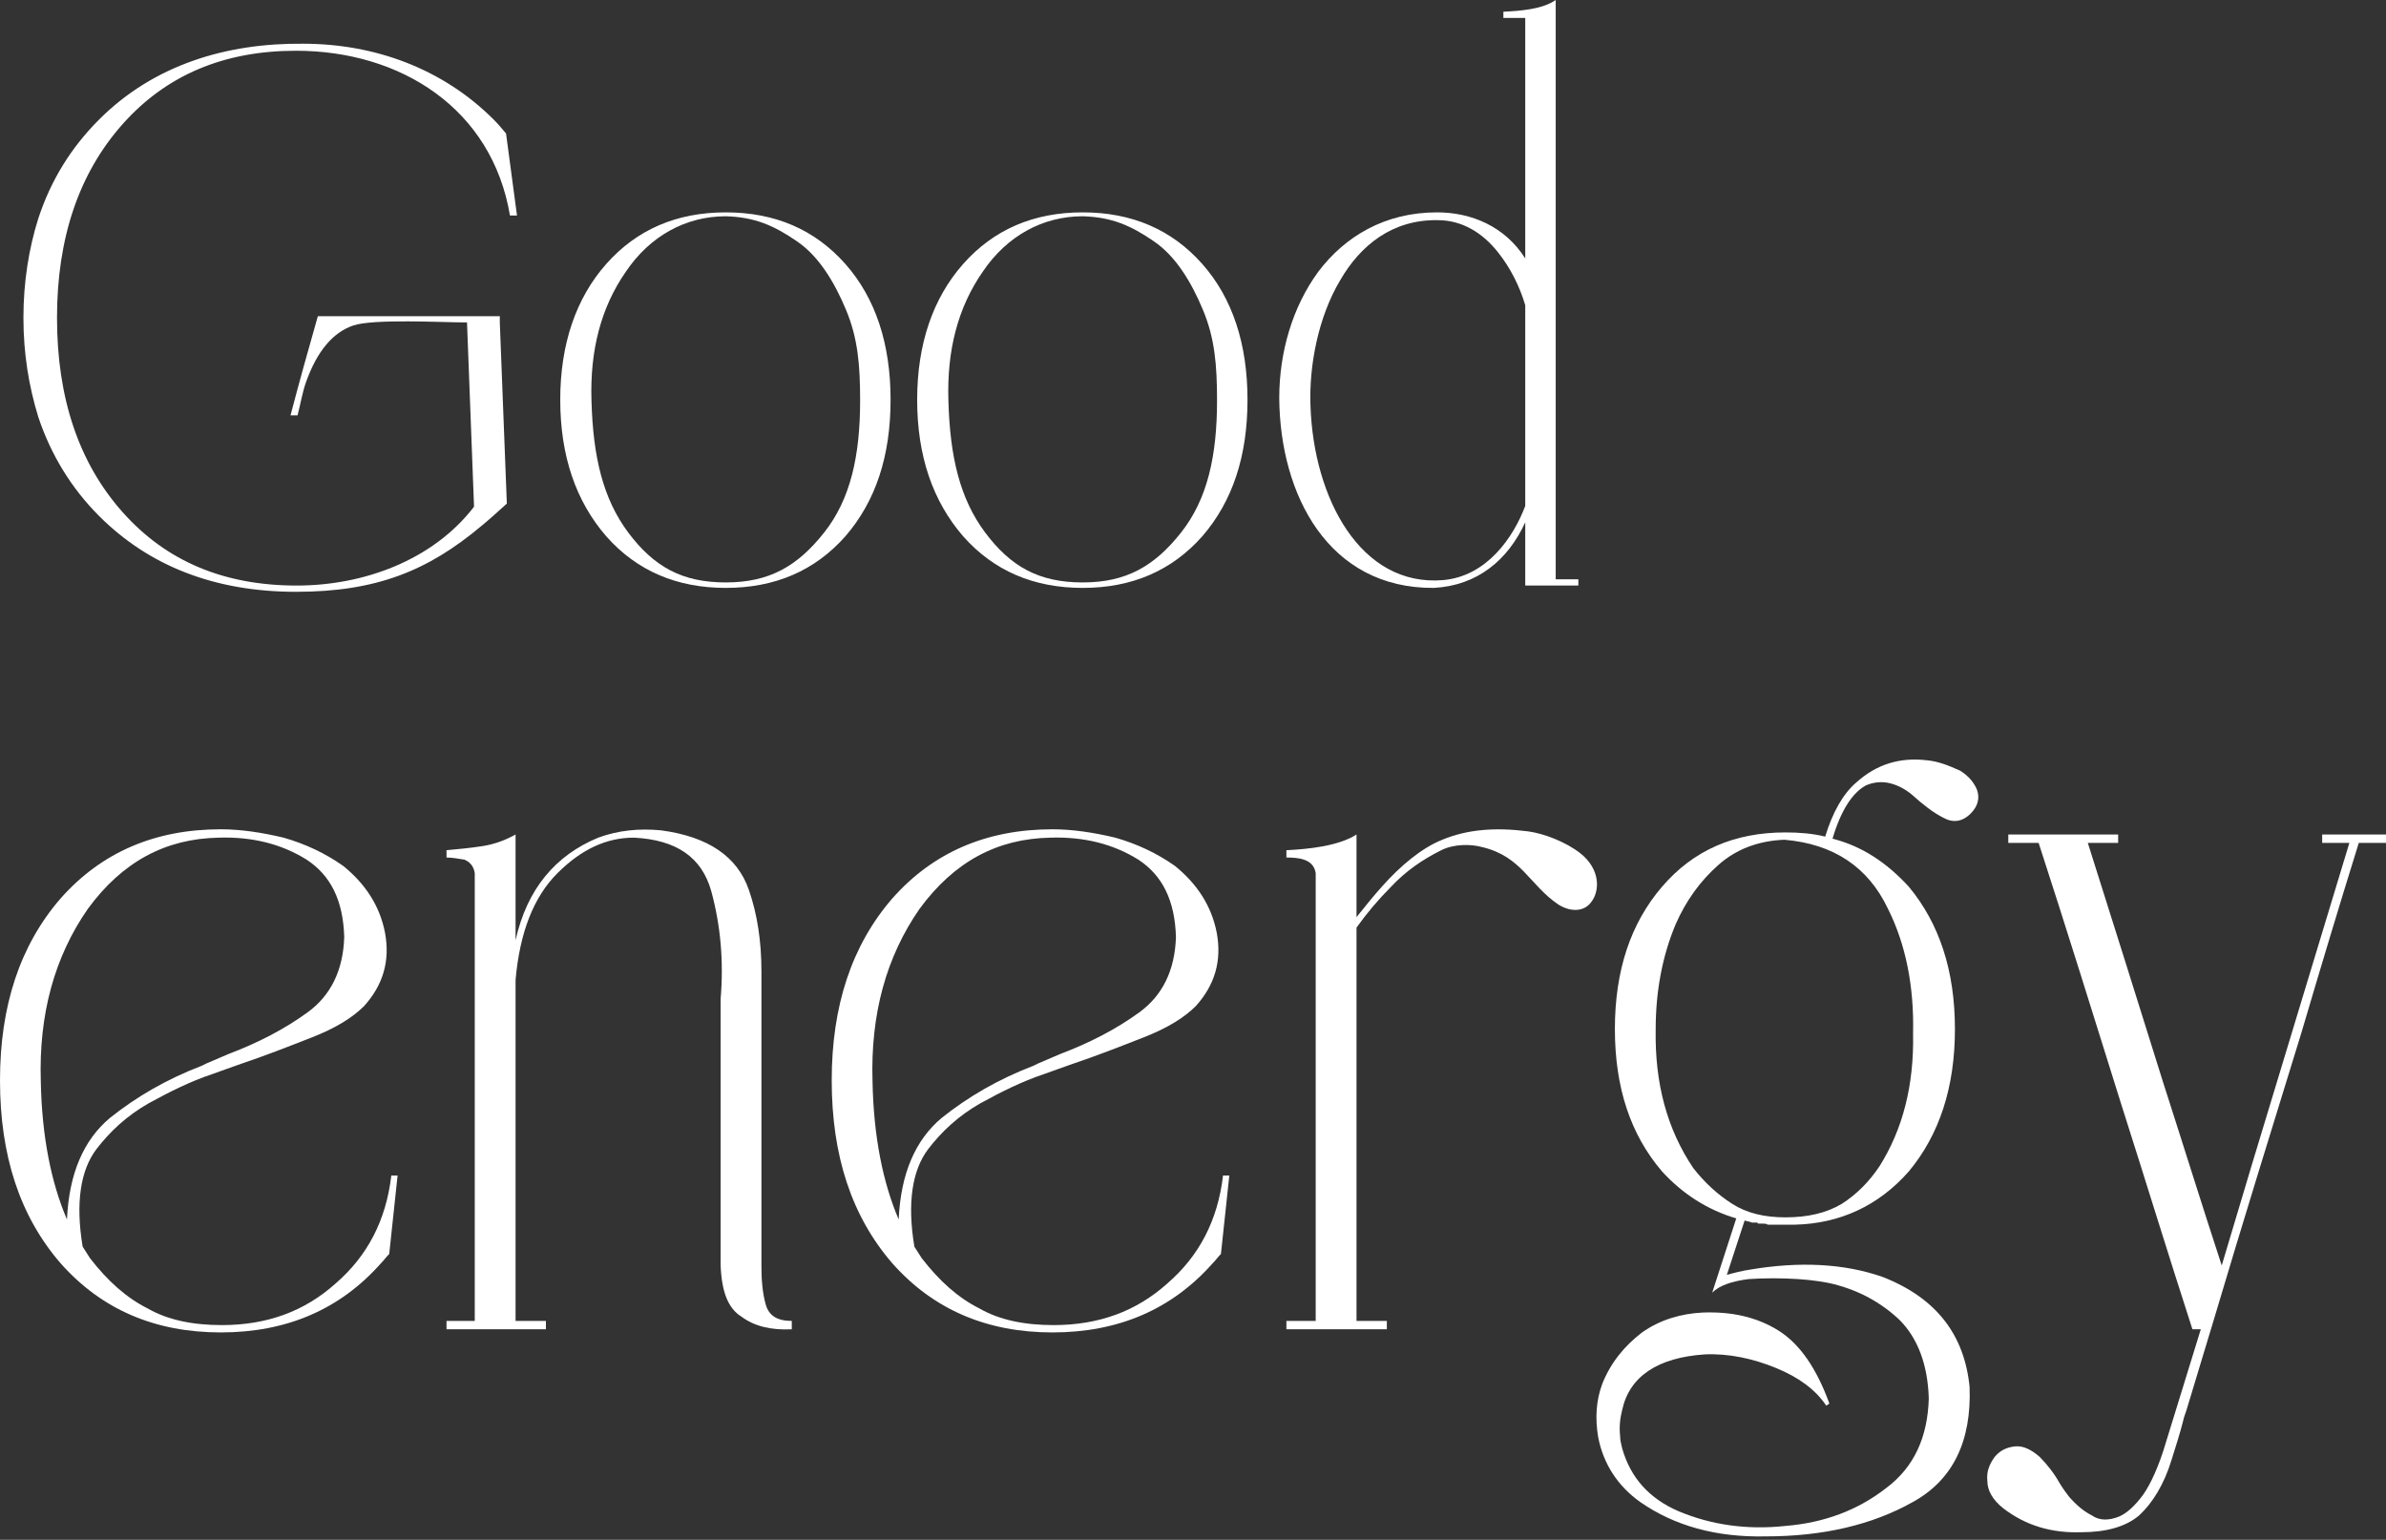 <svg width="347" height="224" viewBox="0 0 347 224" fill="none" xmlns="http://www.w3.org/2000/svg">
    <rect x="0" y="0" width="347" height="224" fill="#333333" stroke="none"/>
    <path d="M337.718 122.614V121.396H347V122.614H343.043C340.152 131.896 337.413 141.026 334.674 150.308C330.414 164.155 326.153 177.849 322.045 191.696L318.089 204.782C317.936 205.391 317.632 206 317.48 206.76C317.023 208.586 316.415 210.412 315.806 212.39C314.741 215.89 313.067 218.629 311.089 220.455C309.111 222.129 306.22 222.89 302.72 222.89C298.459 223.042 294.655 221.977 291.308 219.39C289.786 218.173 289.025 216.803 289.025 215.434C288.873 214.064 289.33 212.999 290.09 211.934C290.851 211.021 291.764 210.564 292.982 210.412C294.199 210.26 295.416 210.869 296.633 211.934C297.699 212.999 298.764 214.369 299.525 215.738C299.981 216.499 300.438 217.107 300.894 217.716C301.959 218.933 303.024 219.846 304.242 220.455C305.307 221.216 306.676 221.216 308.198 220.607C309.263 220.151 310.48 219.086 311.698 217.412C312.763 215.89 313.98 213.303 315.045 209.651L320.067 193.37H318.849C315.35 182.566 312.002 171.611 308.502 160.655C304.546 148.025 300.59 135.243 296.481 122.614H292.069V121.396H308.046V122.614H303.633C307.285 134.178 310.937 145.743 314.589 157.459C317.48 166.437 320.219 175.262 323.11 184.088L327.523 169.328L341.674 122.614H337.718Z"
          fill="white"/>
    <path d="M274.571 132.2C271.679 126.113 266.658 122.766 259.506 122.157C255.702 122.309 252.507 123.527 249.92 125.809C247.333 128.092 245.203 130.983 243.681 134.482C241.703 139.199 240.79 144.373 240.79 149.699C240.638 157.611 242.464 164.307 246.268 169.937C247.942 172.067 249.768 173.741 251.898 175.11C254.028 176.48 256.615 177.088 259.658 177.088C262.854 177.088 265.593 176.48 267.875 175.11C270.006 173.741 271.832 171.915 273.353 169.632C276.701 164.307 278.375 157.916 278.222 150.307C278.375 143.46 277.157 137.374 274.571 132.2ZM285.07 112.114C286.287 112.875 287.048 113.788 287.504 114.853C287.961 116.071 287.657 117.288 286.591 118.353C285.374 119.57 284.005 119.723 282.635 118.962C281.114 118.201 279.592 116.984 278.07 115.614C277.157 114.853 276.092 114.245 274.875 113.94C273.658 113.636 272.44 113.788 271.375 114.245C269.397 115.31 267.723 117.897 266.506 122.005C270.766 123.07 274.418 125.505 277.614 129.005C282.027 134.33 284.309 141.178 284.309 149.699C284.309 158.22 282.027 165.067 277.614 170.393C273.201 175.414 267.571 178.001 261.028 178.153H257.072C256.92 178.001 256.615 178.001 256.463 178.001H255.702L255.55 177.849H254.789C254.485 177.697 254.181 177.697 253.724 177.545L251.137 185.457C252.202 185.153 253.42 184.849 254.485 184.696C261.637 183.479 268.18 183.783 273.81 185.762C281.57 188.805 285.678 194.131 286.439 201.739C286.744 209.651 284.005 215.281 278.222 218.477C272.288 221.824 265.136 223.498 256.767 223.498C249.616 223.65 243.529 221.977 238.508 218.477C235.312 216.194 233.182 212.999 232.421 209.043C231.965 206.304 232.117 203.717 233.03 201.282C234.247 198.239 236.225 195.804 238.812 193.826C241.399 192 244.442 191.087 247.638 190.935C251.746 190.783 255.398 191.544 258.593 193.522C261.789 195.5 264.223 199.152 266.049 204.173L265.593 204.478C264.071 202.195 261.637 200.369 258.289 199C254.941 197.63 251.442 196.87 247.942 197.022C241.094 197.478 236.986 200.217 235.921 205.086C235.617 206.304 235.464 207.521 235.617 208.891C235.617 209.499 235.769 210.108 235.921 210.716C237.138 214.977 239.877 218.02 244.138 219.846C248.855 221.824 254.028 222.585 259.658 221.977C265.289 221.52 270.158 219.694 274.266 216.499C278.375 213.455 280.353 209.043 280.505 203.413C280.353 198.391 278.831 194.587 276.244 192C273.505 189.414 270.31 187.74 266.81 186.827C265.593 186.522 263.767 186.218 261.484 186.066C259.05 185.914 256.615 185.914 254.333 186.066C251.898 186.37 250.072 186.979 249.007 188.044L252.507 177.24C248.398 176.023 244.746 173.741 241.703 170.393C237.138 165.067 234.856 158.22 234.856 149.699C234.856 141.178 237.138 134.33 241.703 129.005C246.268 123.679 252.202 121.092 259.658 121.092C261.637 121.092 263.615 121.244 265.441 121.701C266.506 118.201 268.027 115.462 270.006 113.788C272.897 111.201 276.244 110.136 280.201 110.593C281.874 110.745 283.396 111.354 285.07 112.114Z"
          fill="white"/>
    <path d="M229.842 124.135C232.733 126.418 232.733 129.613 231.364 131.287C230.451 132.504 228.625 132.809 226.647 131.591C222.386 128.7 221.321 124.592 215.539 123.222C213.865 122.766 211.43 122.766 209.604 123.679C206.865 125.048 204.431 126.722 202.3 129.004C200.474 130.83 198.801 132.809 197.279 134.939V192.152H201.692V193.37H187.084V192.152H191.345V127.026C191.04 124.896 188.758 124.744 187.084 124.744V123.679C190.279 123.527 194.692 123.07 197.279 121.396V133.417C198.496 131.896 199.714 130.374 201.083 128.852C203.67 125.961 206.713 123.374 209.756 122.157C213.408 120.635 217.517 120.331 222.234 120.94C224.516 121.244 227.712 122.461 229.842 124.135Z"
          fill="white"/>
    <path d="M130.697 177.393C131.001 170.698 133.132 165.828 136.936 162.633C140.74 159.59 145.153 157.003 150.326 155.025L150.935 154.72C152 154.264 153.065 153.807 154.13 153.351C158.543 151.677 162.347 149.699 165.695 147.264C169.042 144.83 170.868 141.178 171.02 136.309C170.868 130.983 169.042 127.331 165.543 125.048C161.891 122.766 157.63 121.701 152.761 121.853C145 122.005 138.762 125.353 133.74 132.2C128.871 139.2 126.589 147.569 126.893 157.307C127.045 165.372 128.415 172.067 130.697 177.393ZM153.217 192.761C159.76 192.761 165.238 190.783 169.803 186.675C174.368 182.719 177.107 177.545 177.868 171.002H178.781L177.563 182.414C177.107 182.871 176.803 183.327 176.346 183.784C170.412 190.479 162.651 193.827 153.065 193.827C143.479 193.827 135.718 190.479 129.784 183.784C123.85 176.936 120.958 168.111 120.958 157.155C120.958 146.351 123.85 137.526 129.784 130.679C135.718 123.983 143.479 120.636 153.065 120.636C155.956 120.636 158.999 121.092 162.195 121.853C165.39 122.766 168.281 124.136 170.868 125.961C174.064 128.548 176.194 131.744 176.955 135.7C177.716 139.808 176.65 143.308 173.912 146.351C172.238 148.025 169.803 149.547 166.303 150.916C162.804 152.286 159.304 153.655 156.108 154.72C154.435 155.329 153.065 155.786 151.848 156.242C148.652 157.307 145.609 158.829 142.566 160.503C139.37 162.329 136.936 164.611 134.958 167.198C132.675 170.241 131.914 174.958 132.979 181.349L134.045 183.023C136.631 186.37 139.37 188.805 142.414 190.327C145.305 192.001 148.957 192.761 153.217 192.761Z"
          fill="white"/>
    <path d="M110.738 141.33V184.24C110.738 186.218 110.89 188.044 111.347 189.718C111.803 191.392 113.021 192.153 115.151 192.153V193.37C112.108 193.522 109.673 192.913 107.847 191.544C105.869 190.327 104.956 187.892 104.804 184.088V145.286C105.26 139.808 104.804 134.635 103.434 129.613C102.065 124.744 98.413 122.157 92.174 121.853C88.218 121.853 84.566 123.527 81.066 127.026C77.567 130.526 75.588 135.7 74.98 142.547V192.153H79.393V193.37H64.937V192.153H69.045V127.026C68.893 125.961 68.285 125.353 67.524 125.048C66.611 124.896 65.698 124.744 64.937 124.744V123.679C66.611 123.527 68.285 123.375 70.263 123.07C72.089 122.766 73.61 122.157 74.98 121.396V136.765C76.654 129.309 80.762 124.44 87.001 121.853C89.892 120.788 92.935 120.483 96.131 120.788C102.978 121.701 107.239 124.592 108.912 129.461C110.13 132.961 110.738 136.917 110.738 141.33Z"
          fill="white"/>
    <path d="M9.739 177.393C10.043 170.698 12.173 165.828 15.977 162.633C19.781 159.59 24.194 157.003 29.368 155.025L29.976 154.72C31.041 154.264 32.107 153.807 33.172 153.351C37.584 151.677 41.389 149.699 44.736 147.264C48.084 144.83 49.91 141.178 50.062 136.309C49.91 130.983 48.084 127.331 44.584 125.048C40.932 122.766 36.672 121.701 31.802 121.853C24.042 122.005 17.803 125.353 12.782 132.2C7.913 139.2 5.63 147.569 5.934 157.307C6.087 165.372 7.456 172.067 9.739 177.393ZM32.259 192.761C38.802 192.761 44.28 190.783 48.845 186.675C53.41 182.719 56.148 177.545 56.909 171.002H57.822L56.605 182.414C56.148 182.871 55.844 183.327 55.388 183.784C49.453 190.479 41.693 193.827 32.107 193.827C22.52 193.827 14.76 190.479 8.826 183.784C2.891 176.936 0 168.111 0 157.155C0 146.351 2.891 137.526 8.826 130.679C14.76 123.983 22.52 120.636 32.107 120.636C34.998 120.636 38.041 121.092 41.236 121.853C44.432 122.766 47.323 124.136 49.91 125.961C53.105 128.548 55.236 131.744 55.996 135.7C56.757 139.808 55.692 143.308 52.953 146.351C51.279 148.025 48.845 149.547 45.345 150.916C41.845 152.286 38.345 153.655 35.15 154.72C33.476 155.329 32.107 155.786 30.889 156.242C27.694 157.307 24.651 158.829 21.607 160.503C18.412 162.329 15.977 164.611 13.999 167.198C11.717 170.241 10.956 174.958 12.021 181.349L13.086 183.023C15.673 186.37 18.412 188.805 21.455 190.327C24.346 192.001 27.998 192.761 32.259 192.761Z"
          fill="white"/>
    <path d="M226.249 0V84.272H229.543V85.181H221.819V75.981C219.321 81.433 214.891 85.181 208.531 85.522C193.199 85.635 186.157 72.006 186.043 57.923C186.043 51.222 187.974 44.635 191.722 39.524C195.584 34.413 201.376 30.892 208.986 30.892C213.983 30.892 218.867 32.937 221.819 37.593V2.612H218.639V1.704C221.024 1.59 224.318 1.363 226.249 0ZM221.819 73.596V44.408C221.024 41.682 219.662 38.956 217.844 36.685C215.686 33.959 212.734 32.028 209.099 32.028C202.512 31.915 197.855 35.663 194.902 40.773C191.722 46.111 190.359 53.153 190.586 59.059C191.041 72.461 197.855 85.408 209.894 84.386C216.254 83.818 220.116 78.139 221.819 73.596Z"
          fill="white"/>
    <path d="M157.462 30.892C164.617 30.892 170.409 33.391 174.839 38.388C179.268 43.386 181.426 50.087 181.426 58.15C181.426 66.328 179.268 72.915 174.839 78.026C170.409 83.023 164.617 85.522 157.462 85.522C150.306 85.522 144.514 83.023 140.085 78.026C135.655 72.915 133.384 66.328 133.384 58.15C133.384 50.087 135.655 43.386 140.085 38.388C144.514 33.391 150.306 30.892 157.462 30.892ZM176.996 58.264C176.996 53.039 176.656 49.178 174.952 45.089C173.249 41.001 170.977 37.252 167.797 35.095C164.503 32.823 161.664 31.574 157.462 31.46C151.669 31.46 146.445 34.3 142.924 39.524C139.29 44.748 137.7 50.995 137.927 58.264C138.154 66.555 139.63 72.574 143.265 77.458C147.013 82.455 151.101 84.727 157.462 84.727C163.822 84.727 167.91 82.342 171.772 77.458C175.634 72.574 176.996 66.214 176.996 58.264Z"
          fill="white"/>
    <path d="M105.554 30.892C112.71 30.892 118.502 33.391 122.931 38.388C127.361 43.386 129.519 50.087 129.519 58.15C129.519 66.328 127.361 72.915 122.931 78.026C118.502 83.023 112.71 85.522 105.554 85.522C98.399 85.522 92.607 83.023 88.177 78.026C83.748 72.915 81.477 66.328 81.477 58.15C81.477 50.087 83.748 43.386 88.177 38.388C92.607 33.391 98.399 30.892 105.554 30.892ZM125.089 58.264C125.089 53.039 124.749 49.178 123.045 45.089C121.341 41.001 119.07 37.252 115.89 35.095C112.596 32.823 109.757 31.574 105.554 31.46C99.762 31.46 94.538 34.3 91.017 39.524C87.382 44.748 85.792 50.995 86.019 58.264C86.247 66.555 87.723 72.574 91.358 77.458C95.106 82.455 99.194 84.727 105.554 84.727C111.915 84.727 116.003 82.342 119.865 77.458C123.726 72.574 125.089 66.214 125.089 58.264Z"
          fill="white"/>
    <path d="M43.045 7.382C32.596 7.382 24.191 10.903 17.831 18.058C11.471 25.214 8.291 34.64 8.291 46.225C8.291 57.923 11.471 67.35 17.831 74.505C24.191 81.66 32.596 85.181 43.158 85.181C52.812 85.181 62.92 81.547 68.94 73.71L67.918 46.906C64.283 46.906 54.289 46.339 51.336 47.361C48.383 48.383 46.111 51.109 44.521 55.538C43.953 57.128 43.726 58.718 43.272 60.422H42.25C43.499 55.652 44.862 50.768 46.225 45.998H72.688V46.906L73.71 73.256C72.461 74.391 71.211 75.527 69.962 76.549C62.239 83.023 54.743 86.09 43.045 86.09C31.233 86.09 21.693 82.342 14.424 75.073C10.335 70.984 7.382 66.1 5.565 60.649C4.202 56.219 3.407 51.449 3.407 46.225C3.407 41.001 4.202 36.117 5.565 31.801C7.382 26.236 10.335 21.466 14.424 17.377C22.374 9.427 32.937 6.247 44.067 6.36C54.516 6.36 64.397 9.995 71.779 17.377C72.461 18.058 73.028 18.74 73.596 19.421L75.186 31.347H74.164C71.552 15.787 58.264 7.382 43.045 7.382Z"
          fill="white"/>
</svg>
